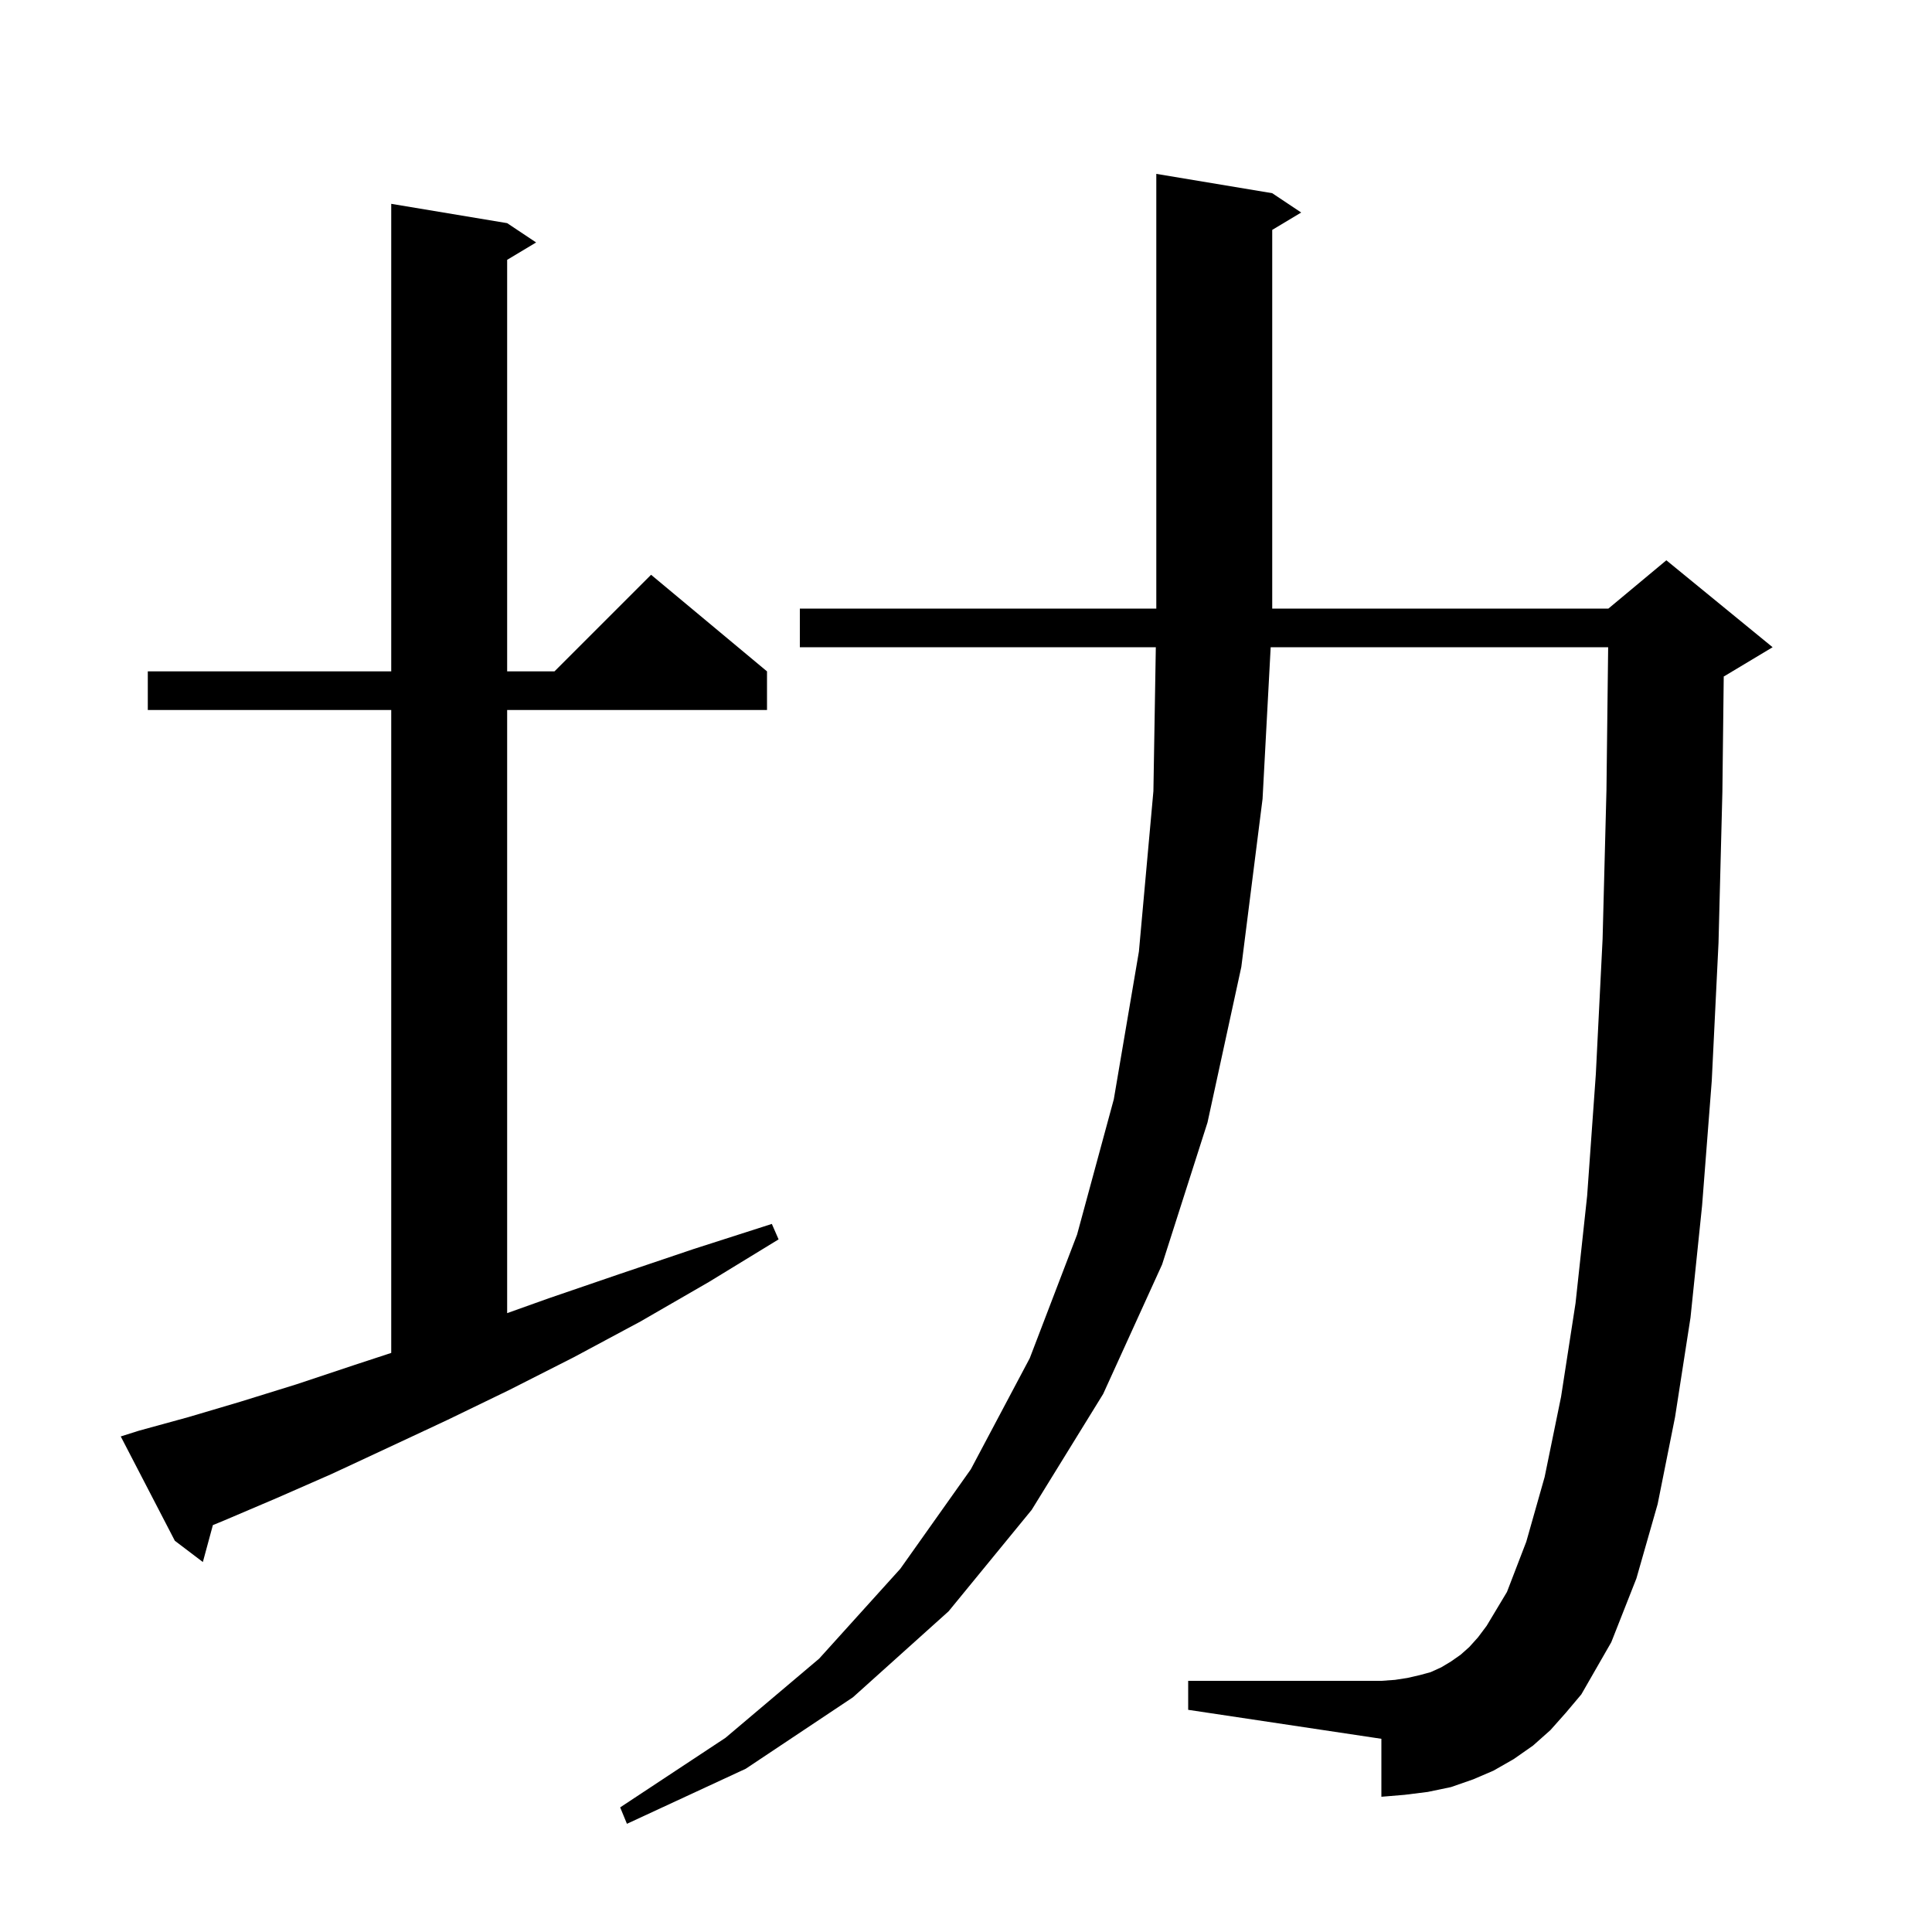 <svg xmlns="http://www.w3.org/2000/svg" xmlns:xlink="http://www.w3.org/1999/xlink" version="1.1" baseProfile="full" viewBox="0 0 200 200" width="200" height="200">
<g fill="black">
<path d="M 160.5 179.1 L 158.7 180.7 L 156.7 182.1 L 154.6 183.3 L 152.5 184.2 L 150.2 185.0 L 147.8 185.5 L 145.4 185.8 L 143.0 186.0 L 143.0 180.0 L 123.0 177.0 L 123.0 174.0 L 143.0 174.0 L 144.4 173.9 L 145.7 173.7 L 147.0 173.4 L 148.1 173.1 L 149.2 172.6 L 150.2 172.0 L 151.2 171.3 L 152.1 170.5 L 153.0 169.5 L 153.9 168.3 L 156.0 164.8 L 158.0 159.6 L 159.9 152.9 L 161.6 144.6 L 163.1 134.9 L 164.3 123.8 L 165.2 111.2 L 165.9 97.2 L 166.3 81.8 L 166.476 67.0 L 131.54 67.0 L 130.7 82.7 L 128.5 100.1 L 125.0 116.2 L 120.3 130.9 L 114.2 144.3 L 106.8 156.3 L 98.2 166.8 L 88.3 175.7 L 77.2 183.1 L 64.9 188.8 L 64.2 187.1 L 75.1 179.9 L 84.8 171.7 L 93.2 162.4 L 100.5 152.1 L 106.6 140.6 L 111.5 127.8 L 115.3 113.8 L 117.9 98.5 L 119.4 81.9 L 119.65 67.0 L 82.8 67.0 L 82.8 63.0 L 119.7 63.0 L 119.7 18.0 L 131.7 20.0 L 134.7 22.0 L 131.7 23.8 L 131.7 63.0 L 166.5 63.0 L 172.5 58.0 L 183.5 67.0 L 178.5 70.0 L 178.441 70.025 L 178.3 82.0 L 177.9 97.6 L 177.2 111.9 L 176.2 124.8 L 175.0 136.4 L 173.4 146.7 L 171.6 155.7 L 169.4 163.4 L 166.8 170.0 L 163.7 175.4 L 162.1 177.3 Z M 14.4 148.1 L 19.5 146.7 L 24.9 145.1 L 30.7 143.3 L 36.7 141.3 L 40.5 140.053 L 40.5 73.5 L 15.3 73.5 L 15.3 69.5 L 40.5 69.5 L 40.5 21.1 L 52.5 23.1 L 55.5 25.1 L 52.5 26.9 L 52.5 69.5 L 57.4 69.5 L 67.4 59.5 L 79.4 69.5 L 79.4 73.5 L 52.5 73.5 L 52.5 135.936 L 56.8 134.4 L 64.1 131.9 L 71.8 129.3 L 79.9 126.7 L 80.6 128.3 L 73.4 132.7 L 66.3 136.8 L 59.4 140.5 L 52.7 143.9 L 46.3 147.0 L 40.1 149.9 L 34.3 152.6 L 28.6 155.1 L 23.2 157.4 L 22.037 157.879 L 21.0 161.7 L 18.1 159.5 L 12.5 148.7 Z " />
</g>
</svg>
